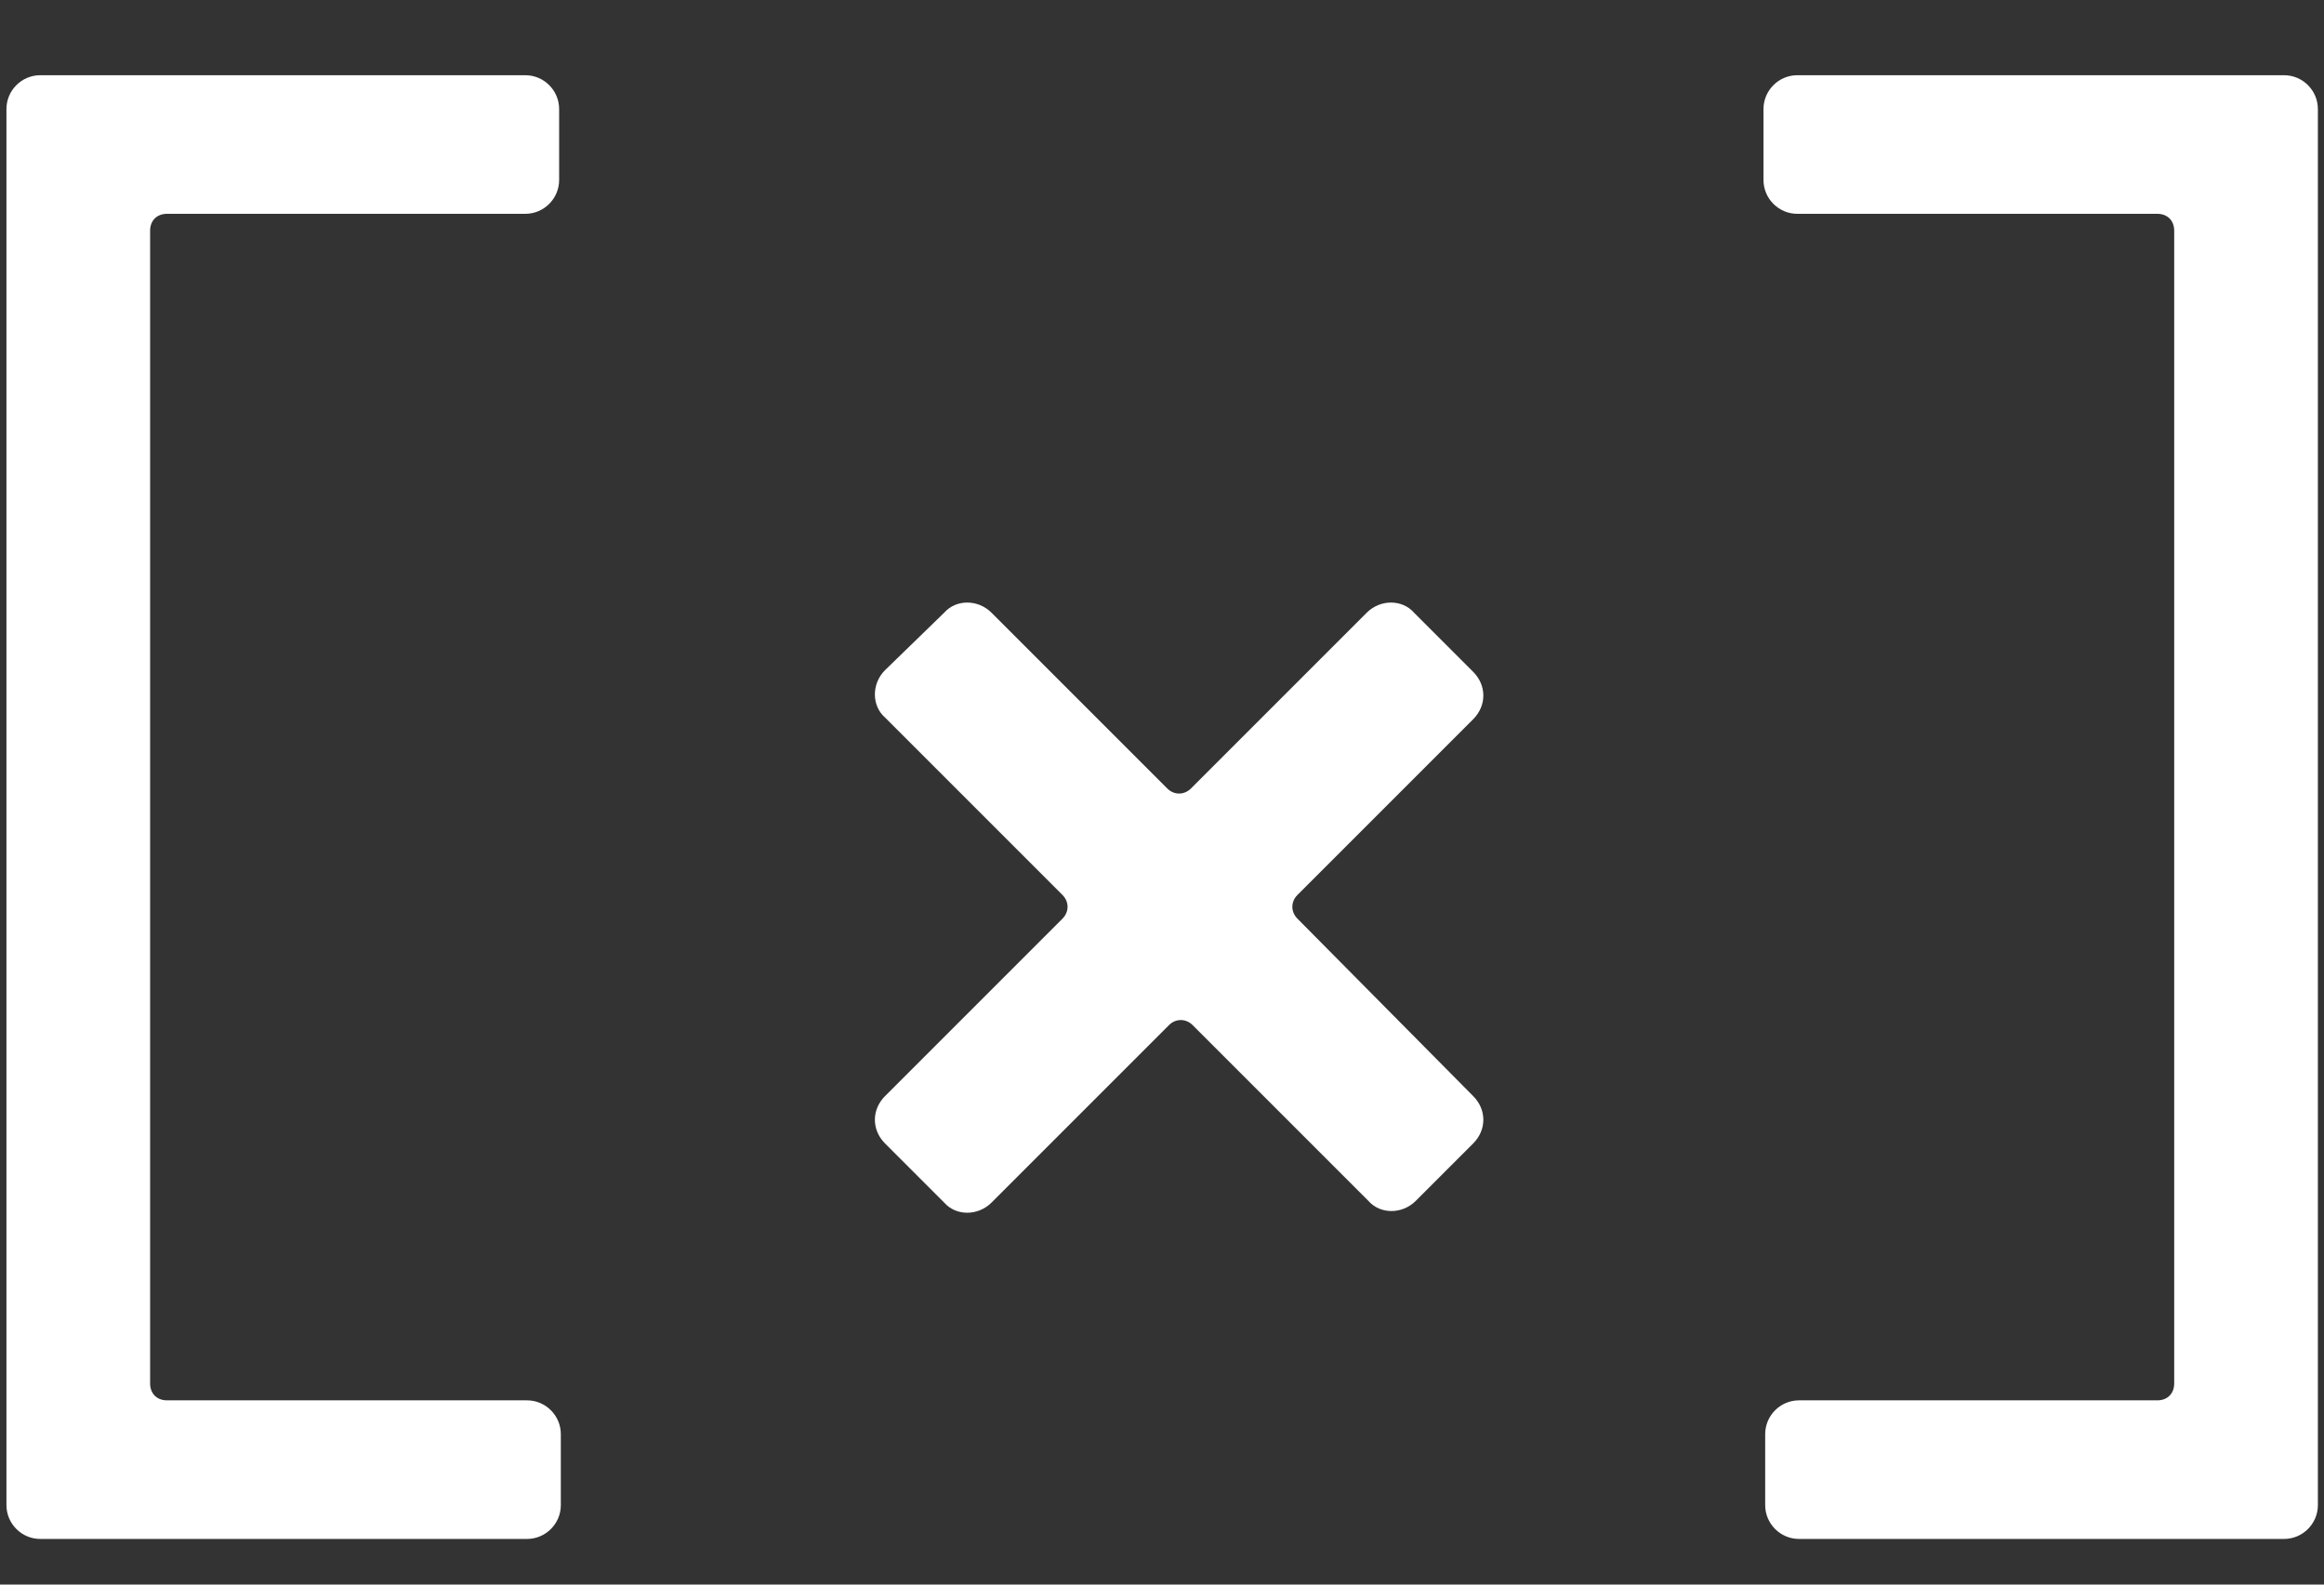 <?xml version="1.0" encoding="UTF-8"?> <svg xmlns="http://www.w3.org/2000/svg" width="22" height="15" viewBox="0 0 22 15" fill="none"><rect x="0" y="0" width="22" height="15" fill="#333333" stroke="none"/><path d="M0.381 14.568C0.205 14.568 0.061 14.424 0.061 14.248V1.032C0.061 0.856 0.205 0.712 0.381 0.712H4.973C5.149 0.712 5.293 0.856 5.293 1.032V1.704C5.293 1.88 5.149 2.024 4.973 2.024H1.581C1.485 2.024 1.421 2.088 1.421 2.184V13.096C1.421 13.192 1.485 13.256 1.581 13.256H4.989C5.165 13.256 5.309 13.4 5.309 13.576V14.248C5.309 14.424 5.165 14.568 4.989 14.568H0.381ZM8.378 10.824C8.25 10.696 8.25 10.504 8.378 10.376L10.058 8.696C10.122 8.632 10.122 8.536 10.058 8.472L8.378 6.792C8.25 6.68 8.25 6.472 8.378 6.344L8.938 5.8C9.05 5.672 9.258 5.672 9.386 5.8L11.05 7.464C11.114 7.528 11.21 7.528 11.274 7.464L12.938 5.8C13.066 5.672 13.274 5.672 13.386 5.8L13.946 6.36C14.074 6.488 14.074 6.68 13.946 6.808L12.282 8.472C12.218 8.536 12.218 8.632 12.282 8.696L13.946 10.376C14.074 10.504 14.074 10.696 13.946 10.824L13.402 11.368C13.274 11.496 13.066 11.496 12.954 11.368L11.29 9.704C11.226 9.64 11.13 9.64 11.066 9.704L9.386 11.384C9.258 11.512 9.05 11.512 8.938 11.384L8.378 10.824ZM21.622 0.712C21.798 0.712 21.942 0.856 21.942 1.032V14.248C21.942 14.424 21.798 14.568 21.622 14.568H17.03C16.854 14.568 16.71 14.424 16.71 14.248V13.576C16.71 13.4 16.854 13.256 17.03 13.256H20.422C20.518 13.256 20.582 13.192 20.582 13.096V2.184C20.582 2.088 20.518 2.024 20.422 2.024H17.014C16.838 2.024 16.694 1.88 16.694 1.704V1.032C16.694 0.856 16.838 0.712 17.014 0.712H21.622Z" fill="white"></path></svg> 